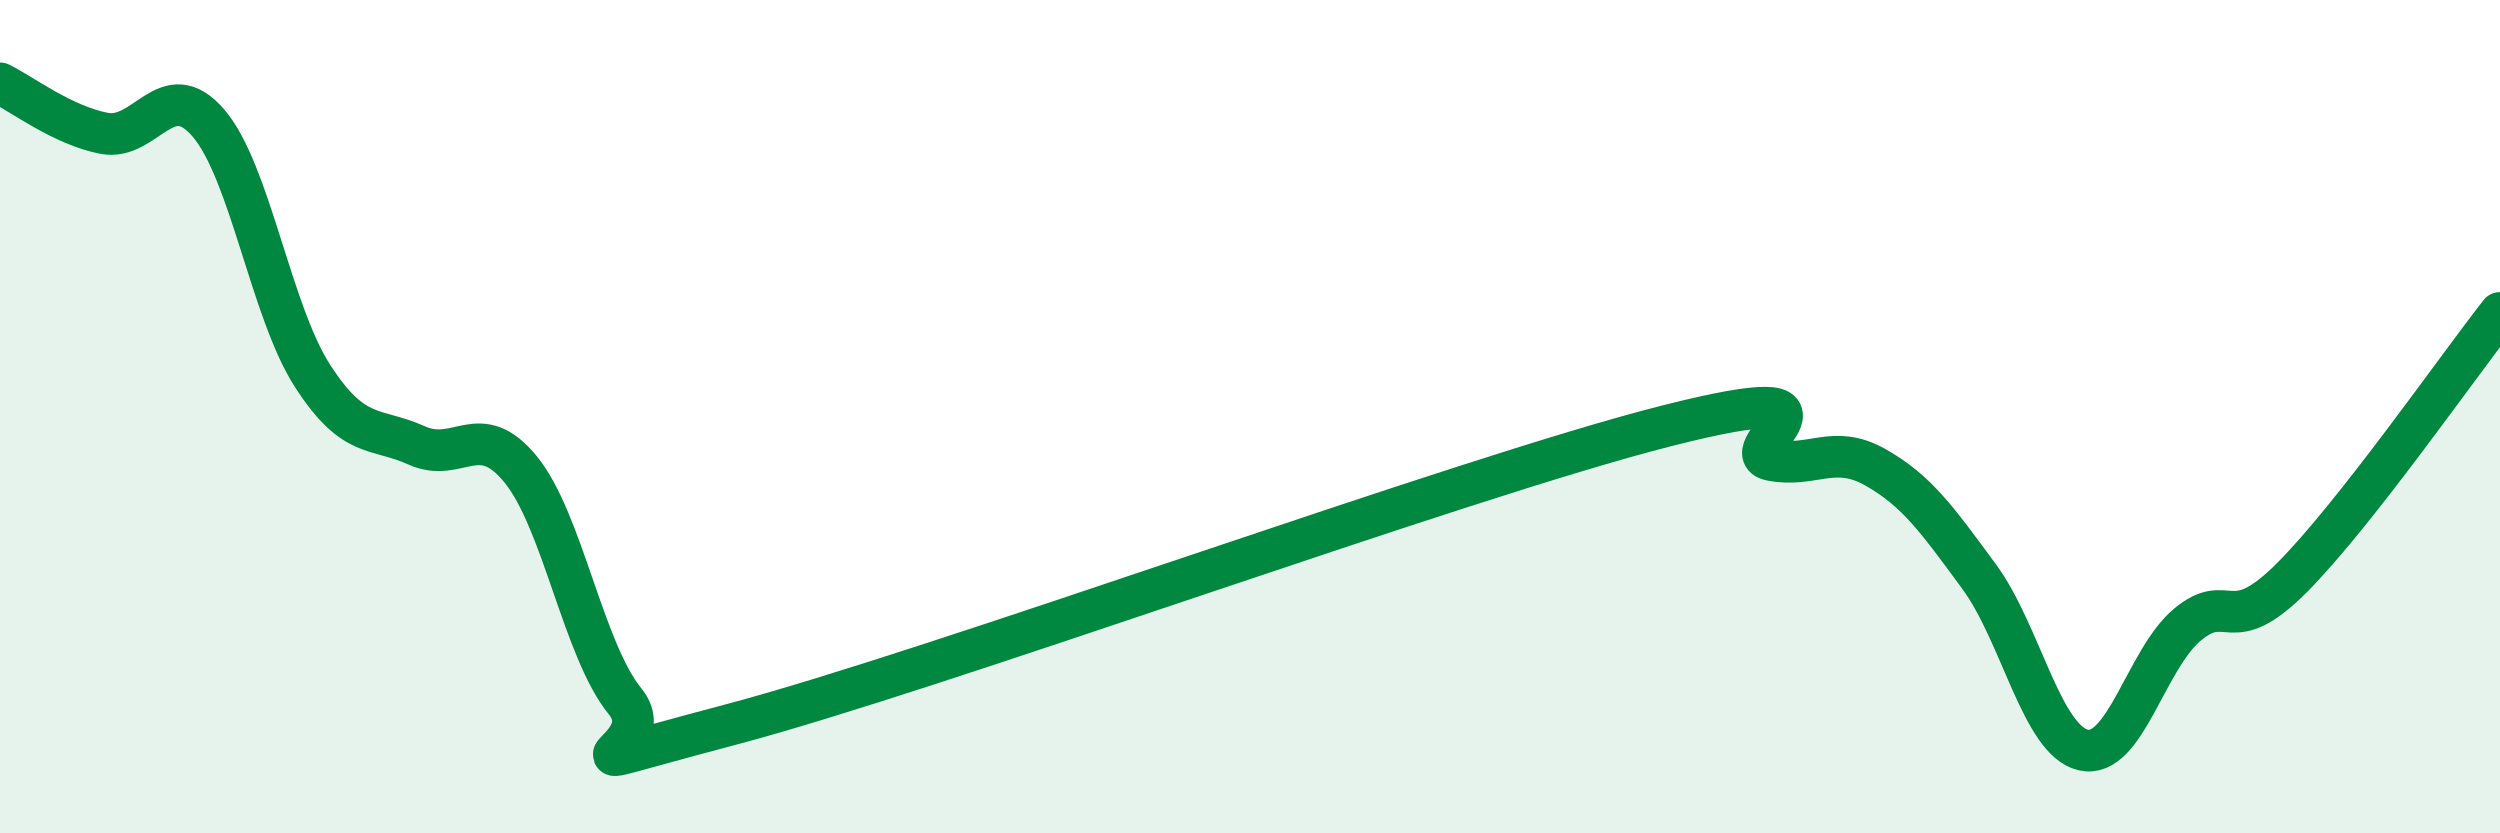 
    <svg width="60" height="20" viewBox="0 0 60 20" xmlns="http://www.w3.org/2000/svg">
      <path
        d="M 0,2 C 0.5,2.24 1.5,3.01 2.5,3.2 C 3.5,3.39 4,1.79 5,2.95 C 6,4.11 6.5,7.47 7.5,9.02 C 8.5,10.57 9,10.24 10,10.69 C 11,11.14 11.5,10.04 12.5,11.27 C 13.5,12.5 14,15.6 15,16.83 C 16,18.06 12.5,18.72 17.5,17.4 C 22.5,16.08 35,11.49 40,10.22 C 45,8.95 41.5,10.84 42.5,11.04 C 43.5,11.24 44,10.65 45,11.21 C 46,11.77 46.5,12.48 47.5,13.84 C 48.5,15.2 49,17.77 50,18 C 51,18.23 51.5,15.82 52.5,14.99 C 53.5,14.16 53.5,15.37 55,13.87 C 56.5,12.37 59,8.78 60,7.51L60 20L0 20Z"
        fill="#008740"
        opacity="0.1"
        stroke-linecap="round"
        stroke-linejoin="round"
      />
      <path
        d="M 0,2 C 0.5,2.24 1.5,3.01 2.5,3.2 C 3.5,3.39 4,1.79 5,2.95 C 6,4.11 6.5,7.47 7.5,9.02 C 8.5,10.57 9,10.24 10,10.69 C 11,11.14 11.5,10.04 12.5,11.27 C 13.5,12.5 14,15.6 15,16.83 C 16,18.06 12.5,18.72 17.5,17.4 C 22.5,16.08 35,11.49 40,10.22 C 45,8.95 41.5,10.84 42.5,11.04 C 43.5,11.24 44,10.65 45,11.21 C 46,11.77 46.5,12.48 47.5,13.84 C 48.5,15.2 49,17.77 50,18 C 51,18.23 51.5,15.82 52.5,14.99 C 53.5,14.16 53.5,15.37 55,13.87 C 56.5,12.37 59,8.78 60,7.51"
        stroke="#008740"
        stroke-width="1"
        fill="none"
        stroke-linecap="round"
        stroke-linejoin="round"
      />
    </svg>
  